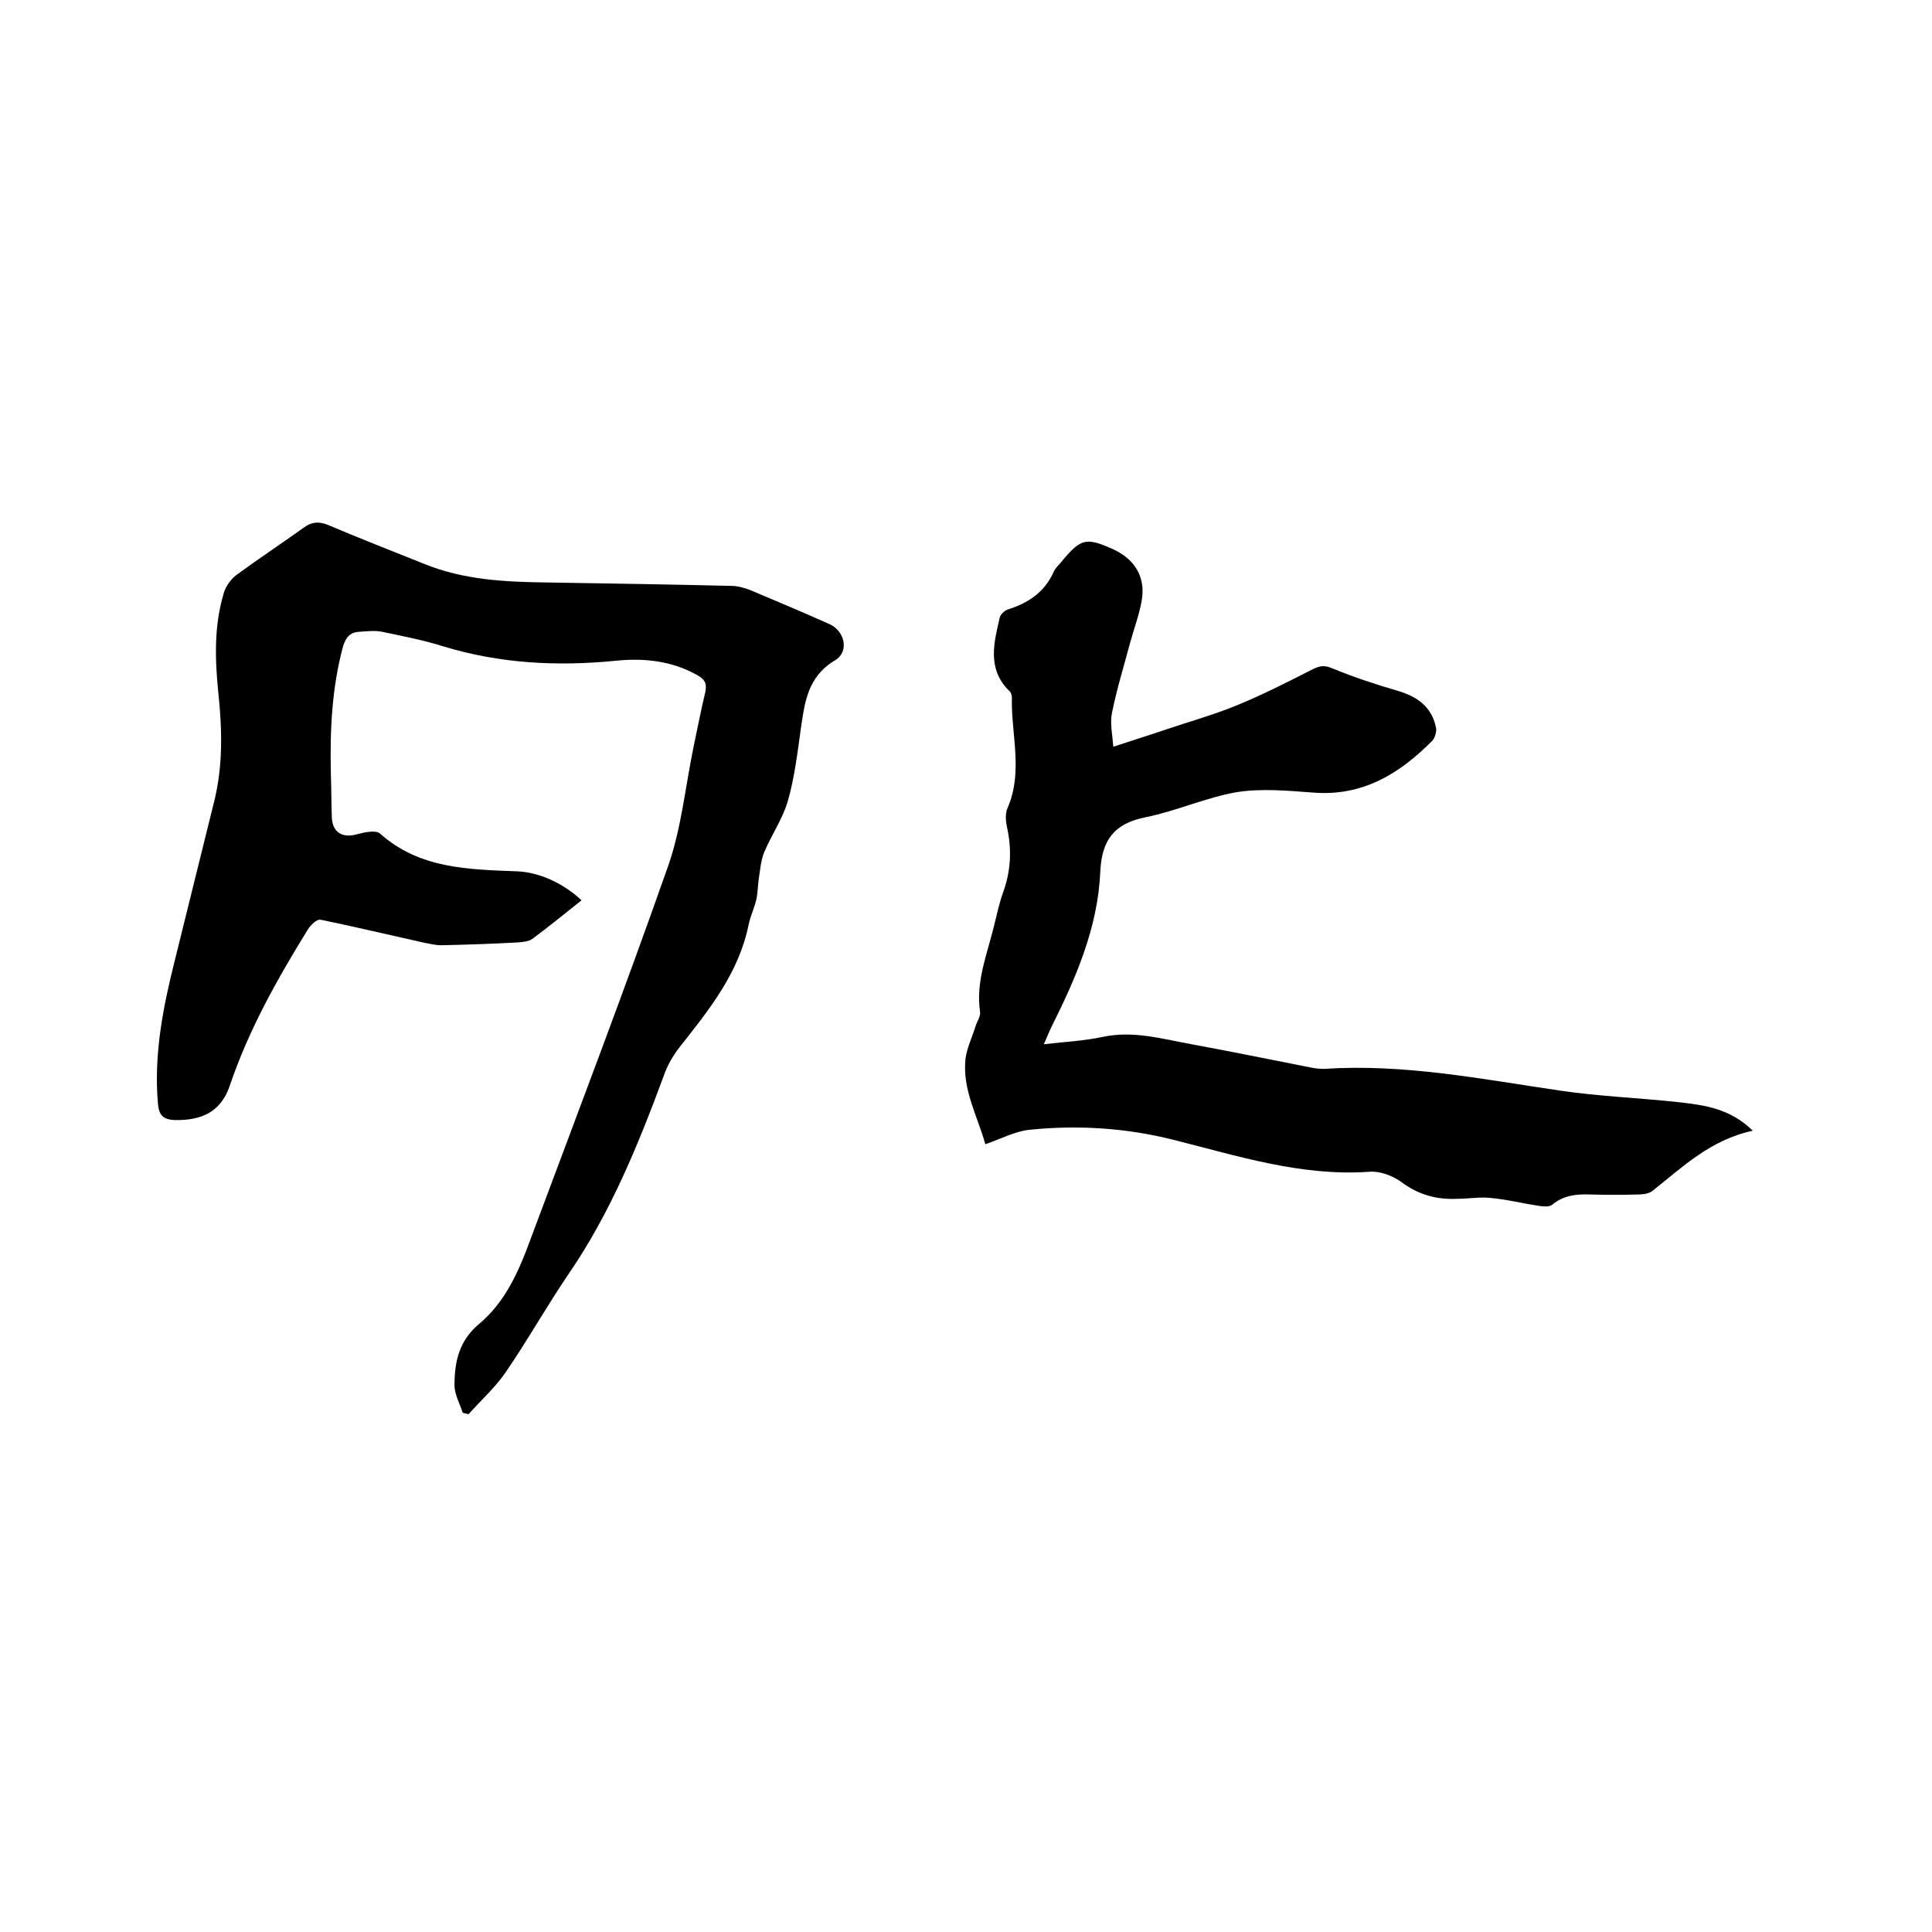 <svg enable-background="new 0 0 400 400" viewBox="0 0 400 400" xmlns="http://www.w3.org/2000/svg"><path d="m120.4 186.4c-3.4 2.7-6.7 5.4-10.2 8-.7.5-1.8.6-2.7.7-5.4.3-10.8.5-16.2.6-1.1 0-2.3-.3-3.4-.5-7.2-1.6-14.3-3.3-21.6-4.8-.7-.1-2 1.1-2.6 2.1-6.3 10.2-12.2 20.7-16.1 32.2-1.8 5.4-5.7 7.3-11.4 7.2-2.4-.1-3.3-1-3.5-3.4-.9-10.3 1.1-20.2 3.6-30.1 2.7-10.8 5.3-21.5 8-32.3 1.9-7.5 1.7-15.1.9-22.7-.7-6.9-.9-13.8 1.1-20.5.4-1.5 1.5-3 2.7-3.9 4.5-3.3 9.2-6.4 13.8-9.7 1.6-1.2 3-1.4 4.9-.7 6.6 2.8 13.3 5.4 20 8.1 8.3 3.4 17 3.8 25.9 3.9 12.6.2 25.2.4 37.8.7 1.3 0 2.7.4 4 .9 5.5 2.3 10.9 4.6 16.3 7 3.2 1.4 4.2 5.7 1.2 7.5-5.7 3.4-6.3 8.7-7.1 14.2-.7 5-1.3 10.1-2.7 15-1.1 3.7-3.4 7-4.9 10.6-.7 1.7-.8 3.6-1.1 5.4-.2 1.4-.2 2.9-.5 4.3-.4 1.7-1.2 3.4-1.6 5.2-2 10-8.2 17.7-14.3 25.4-1.4 1.8-2.6 3.9-3.3 6-5.3 14.3-11 28.3-19.7 41-4.5 6.6-8.4 13.6-13 20.3-2.2 3.2-5.1 5.8-7.7 8.7-.4-.1-.8-.2-1.2-.3-.6-1.9-1.7-3.8-1.7-5.7 0-4.8.9-9.2 5.1-12.7 5.5-4.6 8.3-11.1 10.7-17.7 9.6-25.7 19.4-51.4 28.5-77.3 2.7-7.8 3.5-16.3 5.2-24.5.8-3.7 1.5-7.5 2.4-11.2.4-1.8 0-2.7-1.6-3.6-5.3-3-11.1-3.6-16.9-3-12.1 1.2-24 .6-35.8-3-4.1-1.3-8.4-2.1-12.6-3-1.5-.3-3.1-.1-4.7 0-1.9.1-2.8 1.1-3.4 3.1-2.3 8.6-2.7 17.3-2.5 26.1.1 3.1.1 6.1.2 9.2.1 3.2 2.3 4.4 5.3 3.5 1.5-.4 3.9-.9 4.7-.1 8.2 7.3 18.3 7.4 28.4 7.8 4.7.2 9.7 2.6 13.3 6z"/><path d="m362.9 234.1c-8.8 1.9-14.5 7.5-20.7 12.4-.7.6-1.9.8-2.9.8-3.4.1-6.8.1-10.2 0-2.8-.1-5.4.2-7.7 2.1-.6.5-1.7.4-2.5.3-3.5-.5-7-1.4-10.5-1.7-2.2-.2-4.4.2-6.7.2-4.2.2-8-.8-11.6-3.5-1.8-1.3-4.5-2.3-6.6-2.1-14.1 1-27.3-3.3-40.5-6.6-9.9-2.5-19.8-3.1-29.8-2.1-3 .3-6 1.9-9.2 3-1.6-5.8-4.8-11.3-4.1-17.7.3-2.3 1.4-4.5 2.1-6.8.3-1 1.1-2 .9-3-.9-6.2 1.5-11.9 2.9-17.7.6-2.4 1.1-4.8 1.9-7 1.6-4.4 1.8-8.8.8-13.4-.3-1.3-.4-2.9.1-4 3.3-7.6.7-15.3.9-22.9 0-.5-.2-1.1-.6-1.4-4.6-4.6-3.1-10-1.9-15.2.2-.7 1.1-1.5 1.9-1.7 4.1-1.3 7.4-3.6 9.2-7.6.3-.8 1-1.4 1.5-2 4.1-5 5.2-5.3 10.6-2.9 4.6 2 7 5.7 6.2 10.6-.5 3-1.6 5.9-2.4 8.8-1.3 4.9-2.8 9.7-3.8 14.7-.4 2.1.1 4.3.3 6.9 3.9-1.3 7.2-2.3 10.4-3.4 5-1.7 10.1-3.1 15-5.1 5.4-2.2 10.7-4.9 16-7.6 1.5-.7 2.4-.8 4-.1 4.4 1.8 8.9 3.3 13.4 4.6 4.1 1.2 7.1 3.3 8 7.6.2.8-.2 2.1-.7 2.7-6.8 6.9-14.5 11.6-24.7 10.8-5.3-.4-10.7-.9-15.8-.1-6.4 1.1-12.5 3.9-18.9 5.2-6.6 1.3-9.1 4.8-9.4 11.3-.5 11.5-5 21.9-10.1 32.1-.5 1-.9 2.1-1.6 3.6 4.4-.5 8.3-.7 12.1-1.5 6.4-1.4 12.4.4 18.5 1.5 8.2 1.5 16.4 3.2 24.6 4.8.9.2 1.9.3 2.8.3 16.5-1.1 32.6 2.1 48.9 4.5 8.1 1.2 16.4 1.5 24.6 2.4 5.3.6 10.6 1.3 15.3 5.9z"/></svg>